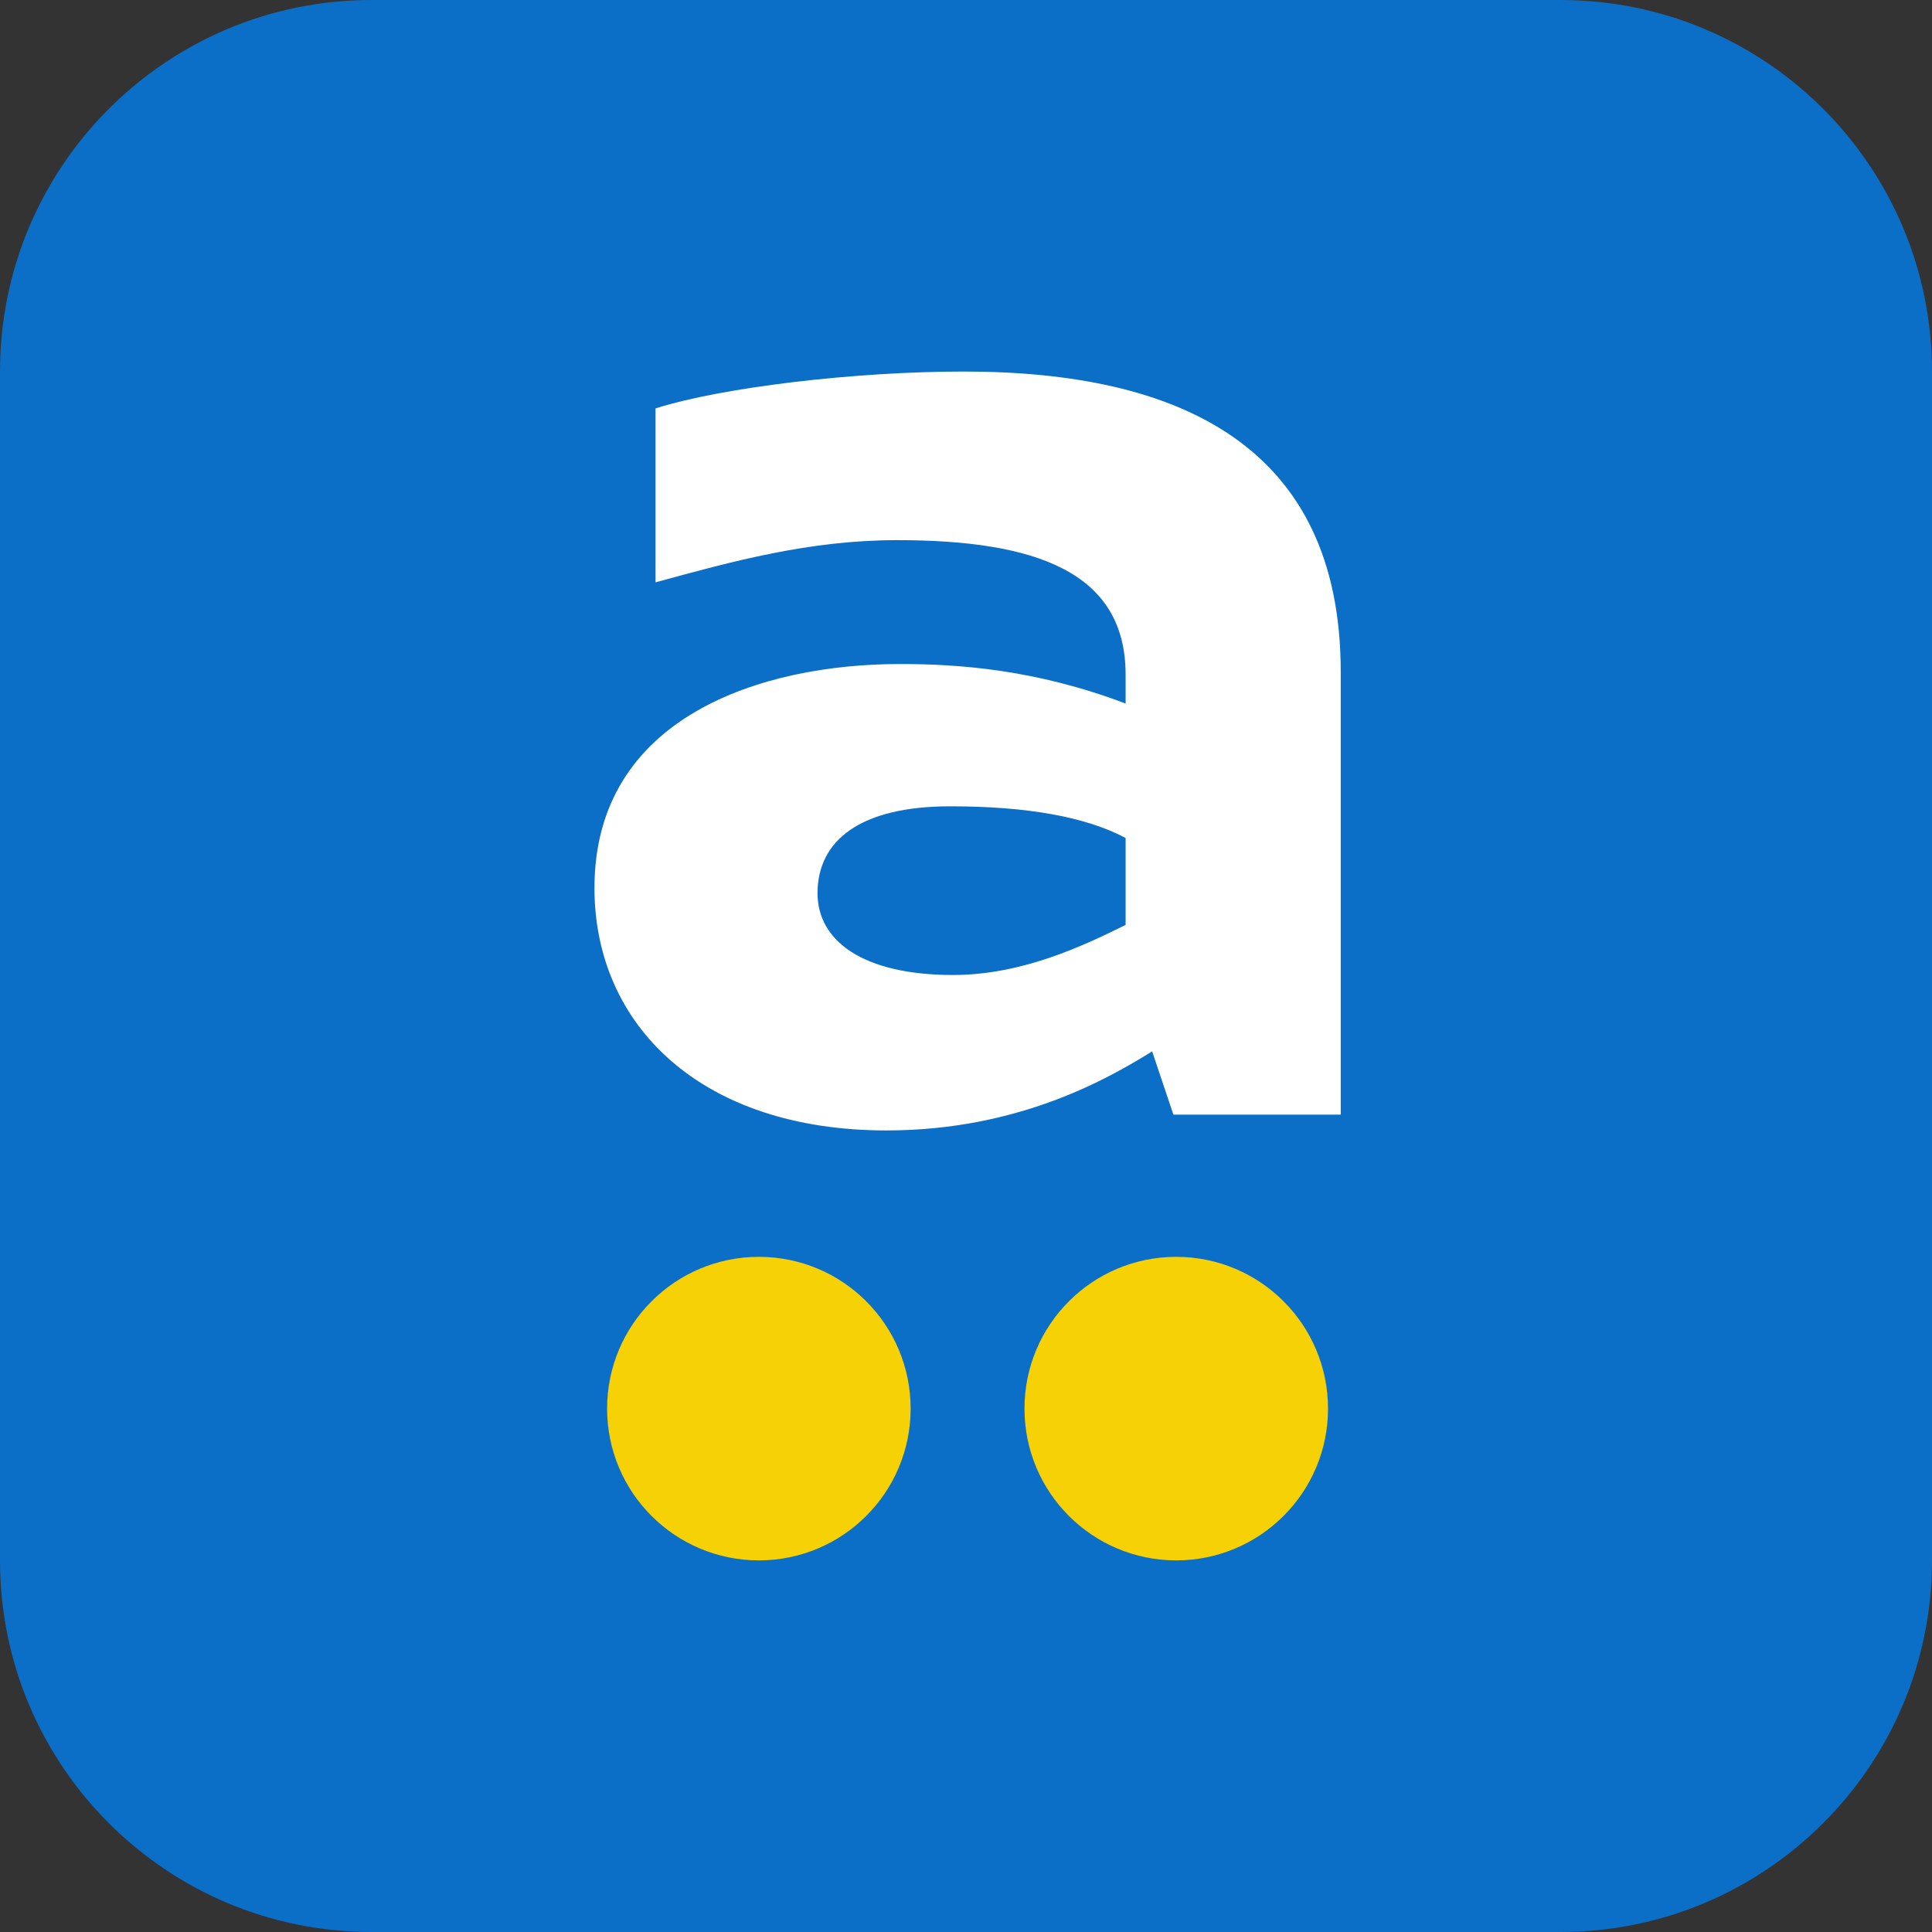 <svg width="26" height="26" viewBox="0 0 26 26" fill="none" xmlns="http://www.w3.org/2000/svg">
<rect x="0" y="0" width="26" height="26" fill="#333333" stroke="none"/>
<path d="M0 5C0 2.239 2.239 0 5 0H21C23.761 0 26 2.239 26 5V21C26 23.761 23.761 26 21 26H5C2.239 26 0 23.761 0 21V5Z" fill="#0B6EC7"/>
<path d="M10.213 20.999C11.341 20.999 12.255 20.085 12.255 18.957C12.255 17.828 11.341 16.914 10.213 16.914C9.085 16.914 8.17 17.828 8.17 18.957C8.17 20.085 9.085 20.999 10.213 20.999Z" fill="#F6D106"/>
<path d="M15.829 20.999C16.957 20.999 17.872 20.085 17.872 18.957C17.872 17.828 16.957 16.914 15.829 16.914C14.701 16.914 13.787 17.828 13.787 18.957C13.787 20.085 14.701 20.999 15.829 20.999Z" fill="#F6D106"/>
<path d="M12.968 5C11.502 5 9.715 5.213 8.822 5.496V7.837C9.858 7.553 10.895 7.269 12.074 7.269C13.933 7.269 15.148 7.695 15.148 9.078V9.468C13.933 9.007 12.896 8.936 12.11 8.936C10.252 8.936 8 9.645 8 11.95C8 13.794 9.43 15.213 11.931 15.213C13.718 15.213 14.933 14.504 15.505 14.149L15.791 15H18.043V9.043C18.043 5.993 15.863 5 12.968 5ZM11.002 12.021C11.002 11.312 11.574 10.851 12.789 10.851C13.825 10.851 14.612 10.993 15.148 11.277V12.447C14.576 12.73 13.754 13.121 12.825 13.121C11.61 13.121 11.002 12.66 11.002 12.021Z" fill="white"/>
</svg>
